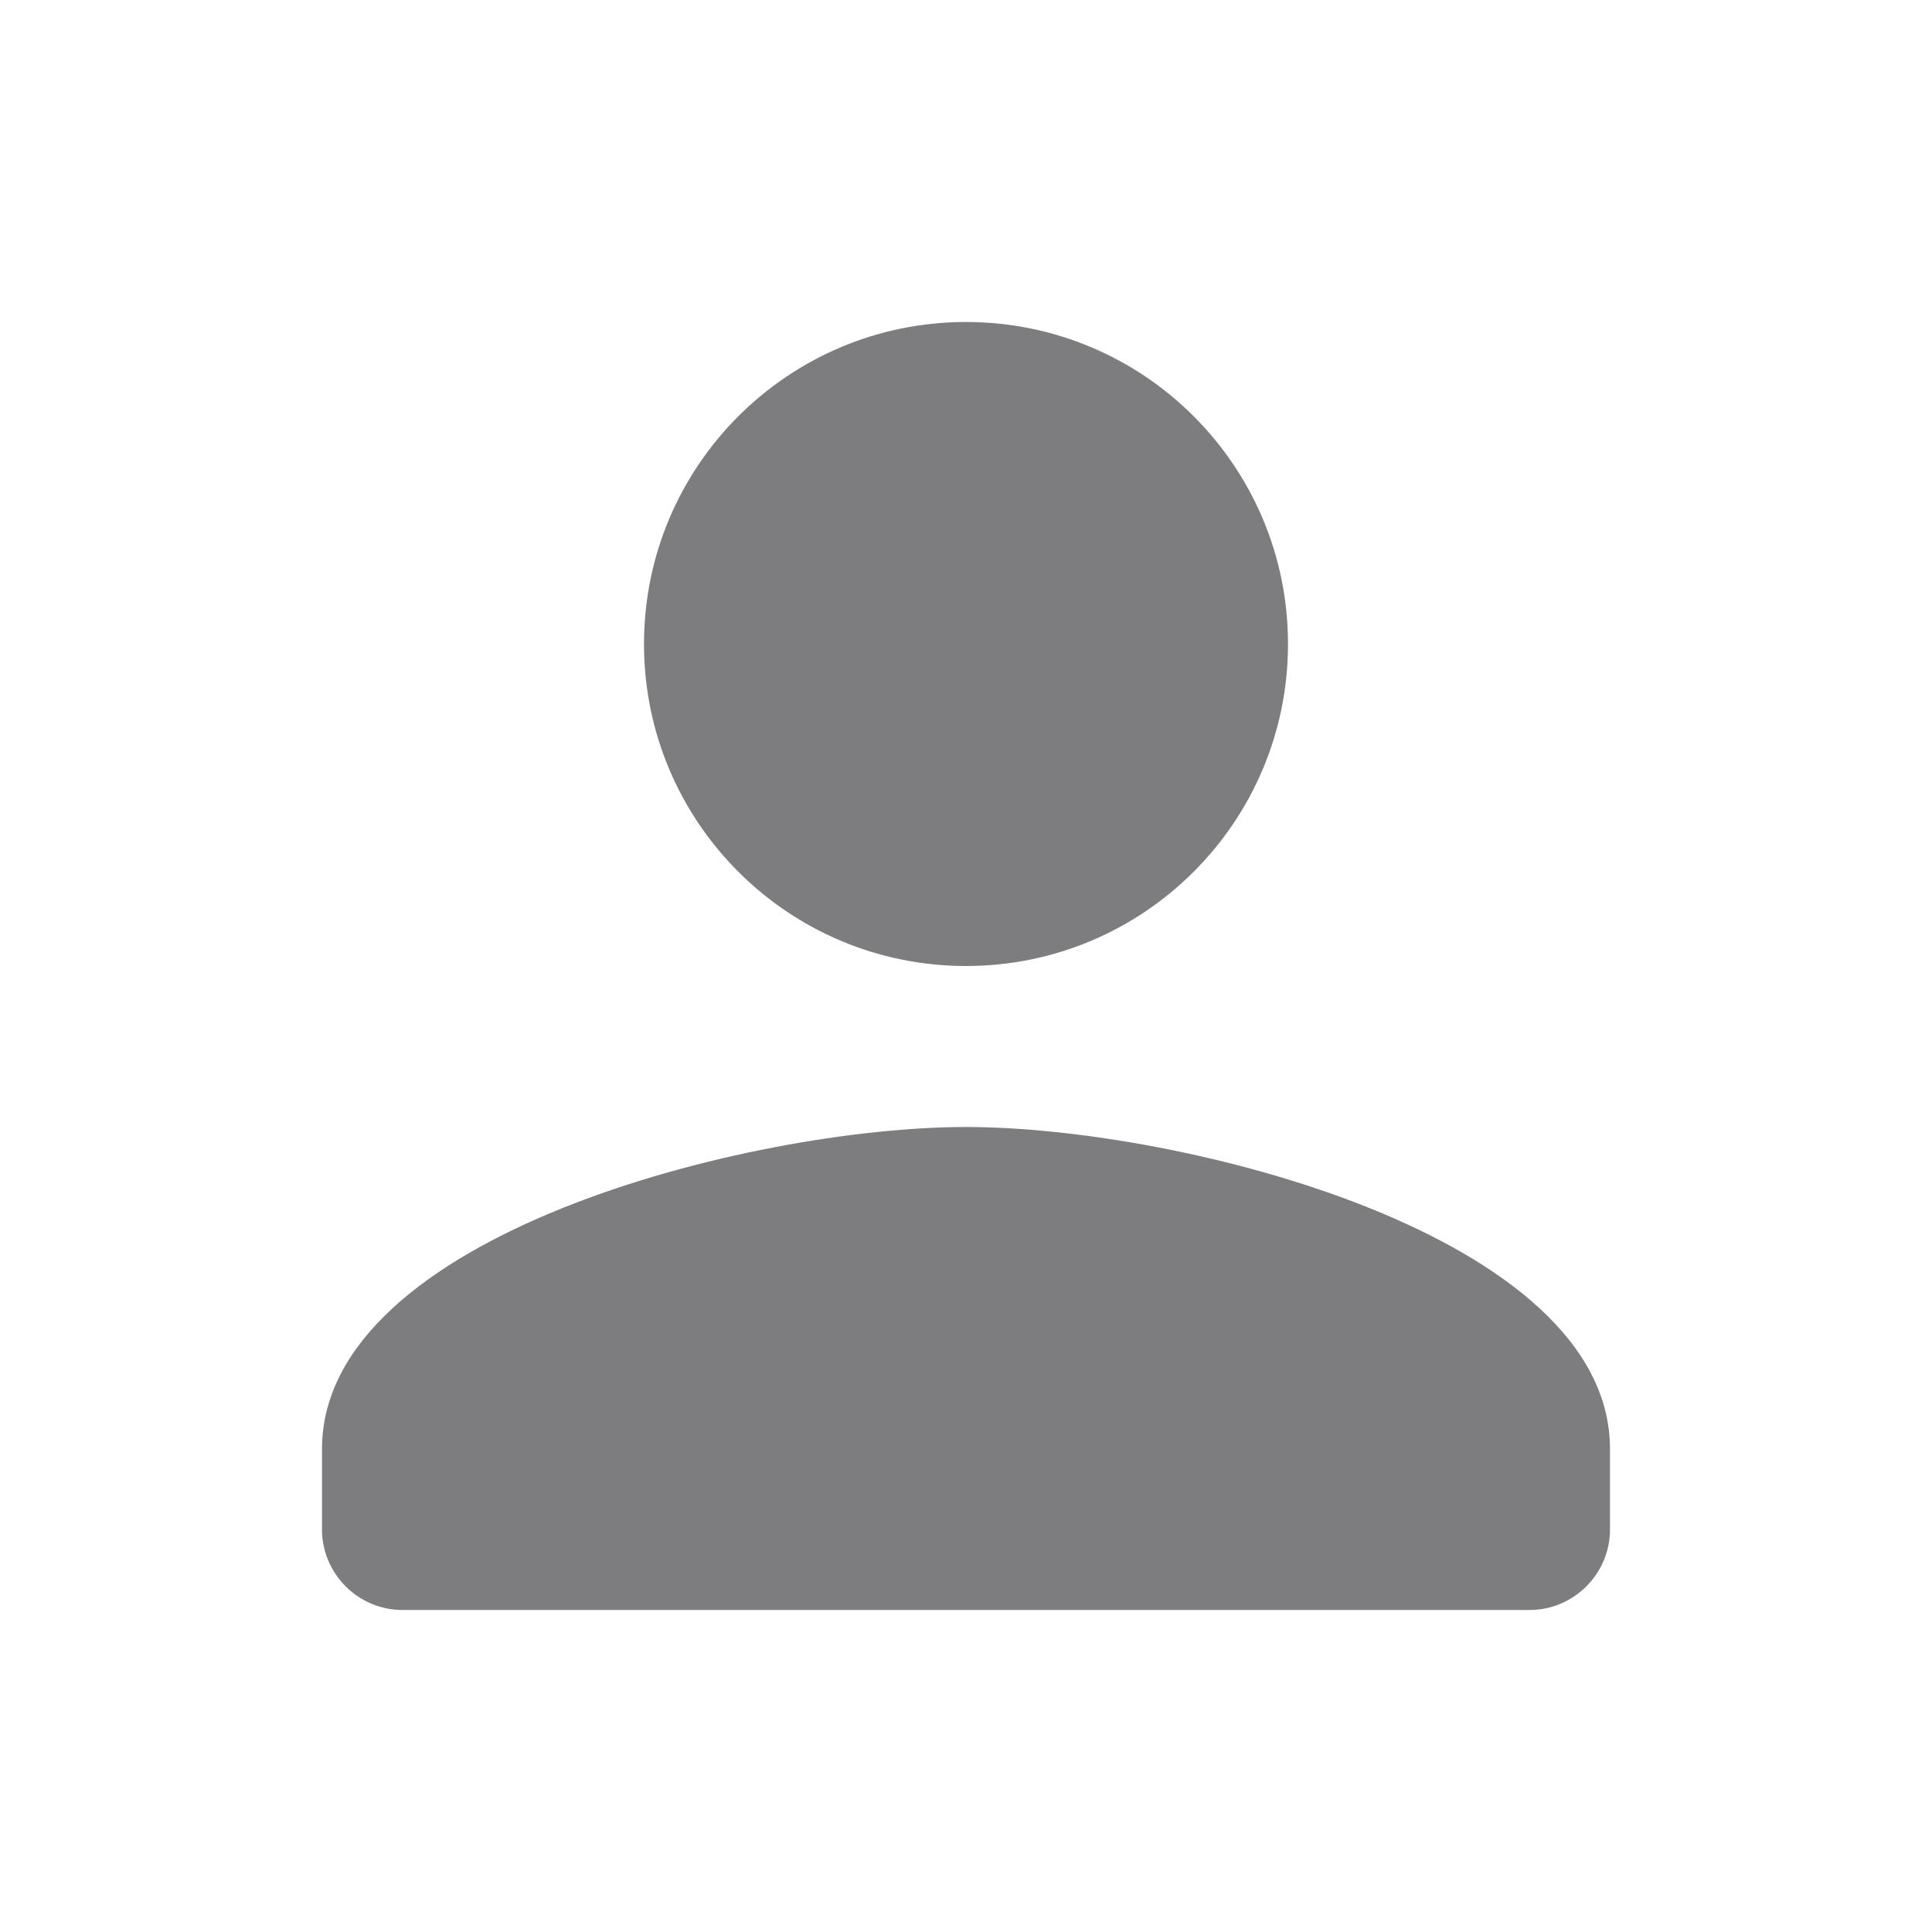 <svg width="12" height="12" viewBox="0 0 12 12" fill="none" xmlns="http://www.w3.org/2000/svg">
<path fill-rule="evenodd" clip-rule="evenodd" d="M8 4C8 5.105 7.105 6 6 6C4.895 6 4 5.105 4 4C4 2.895 4.895 2 6 2C7.105 2 8 2.895 8 4ZM2 9C2 7.67 4.665 7 6 7C7.335 7 10 7.67 10 9V9.5C10 9.775 9.775 10 9.5 10H2.5C2.225 10 2 9.775 2 9.5V9Z" fill="#7D7D7F"/>
</svg>
